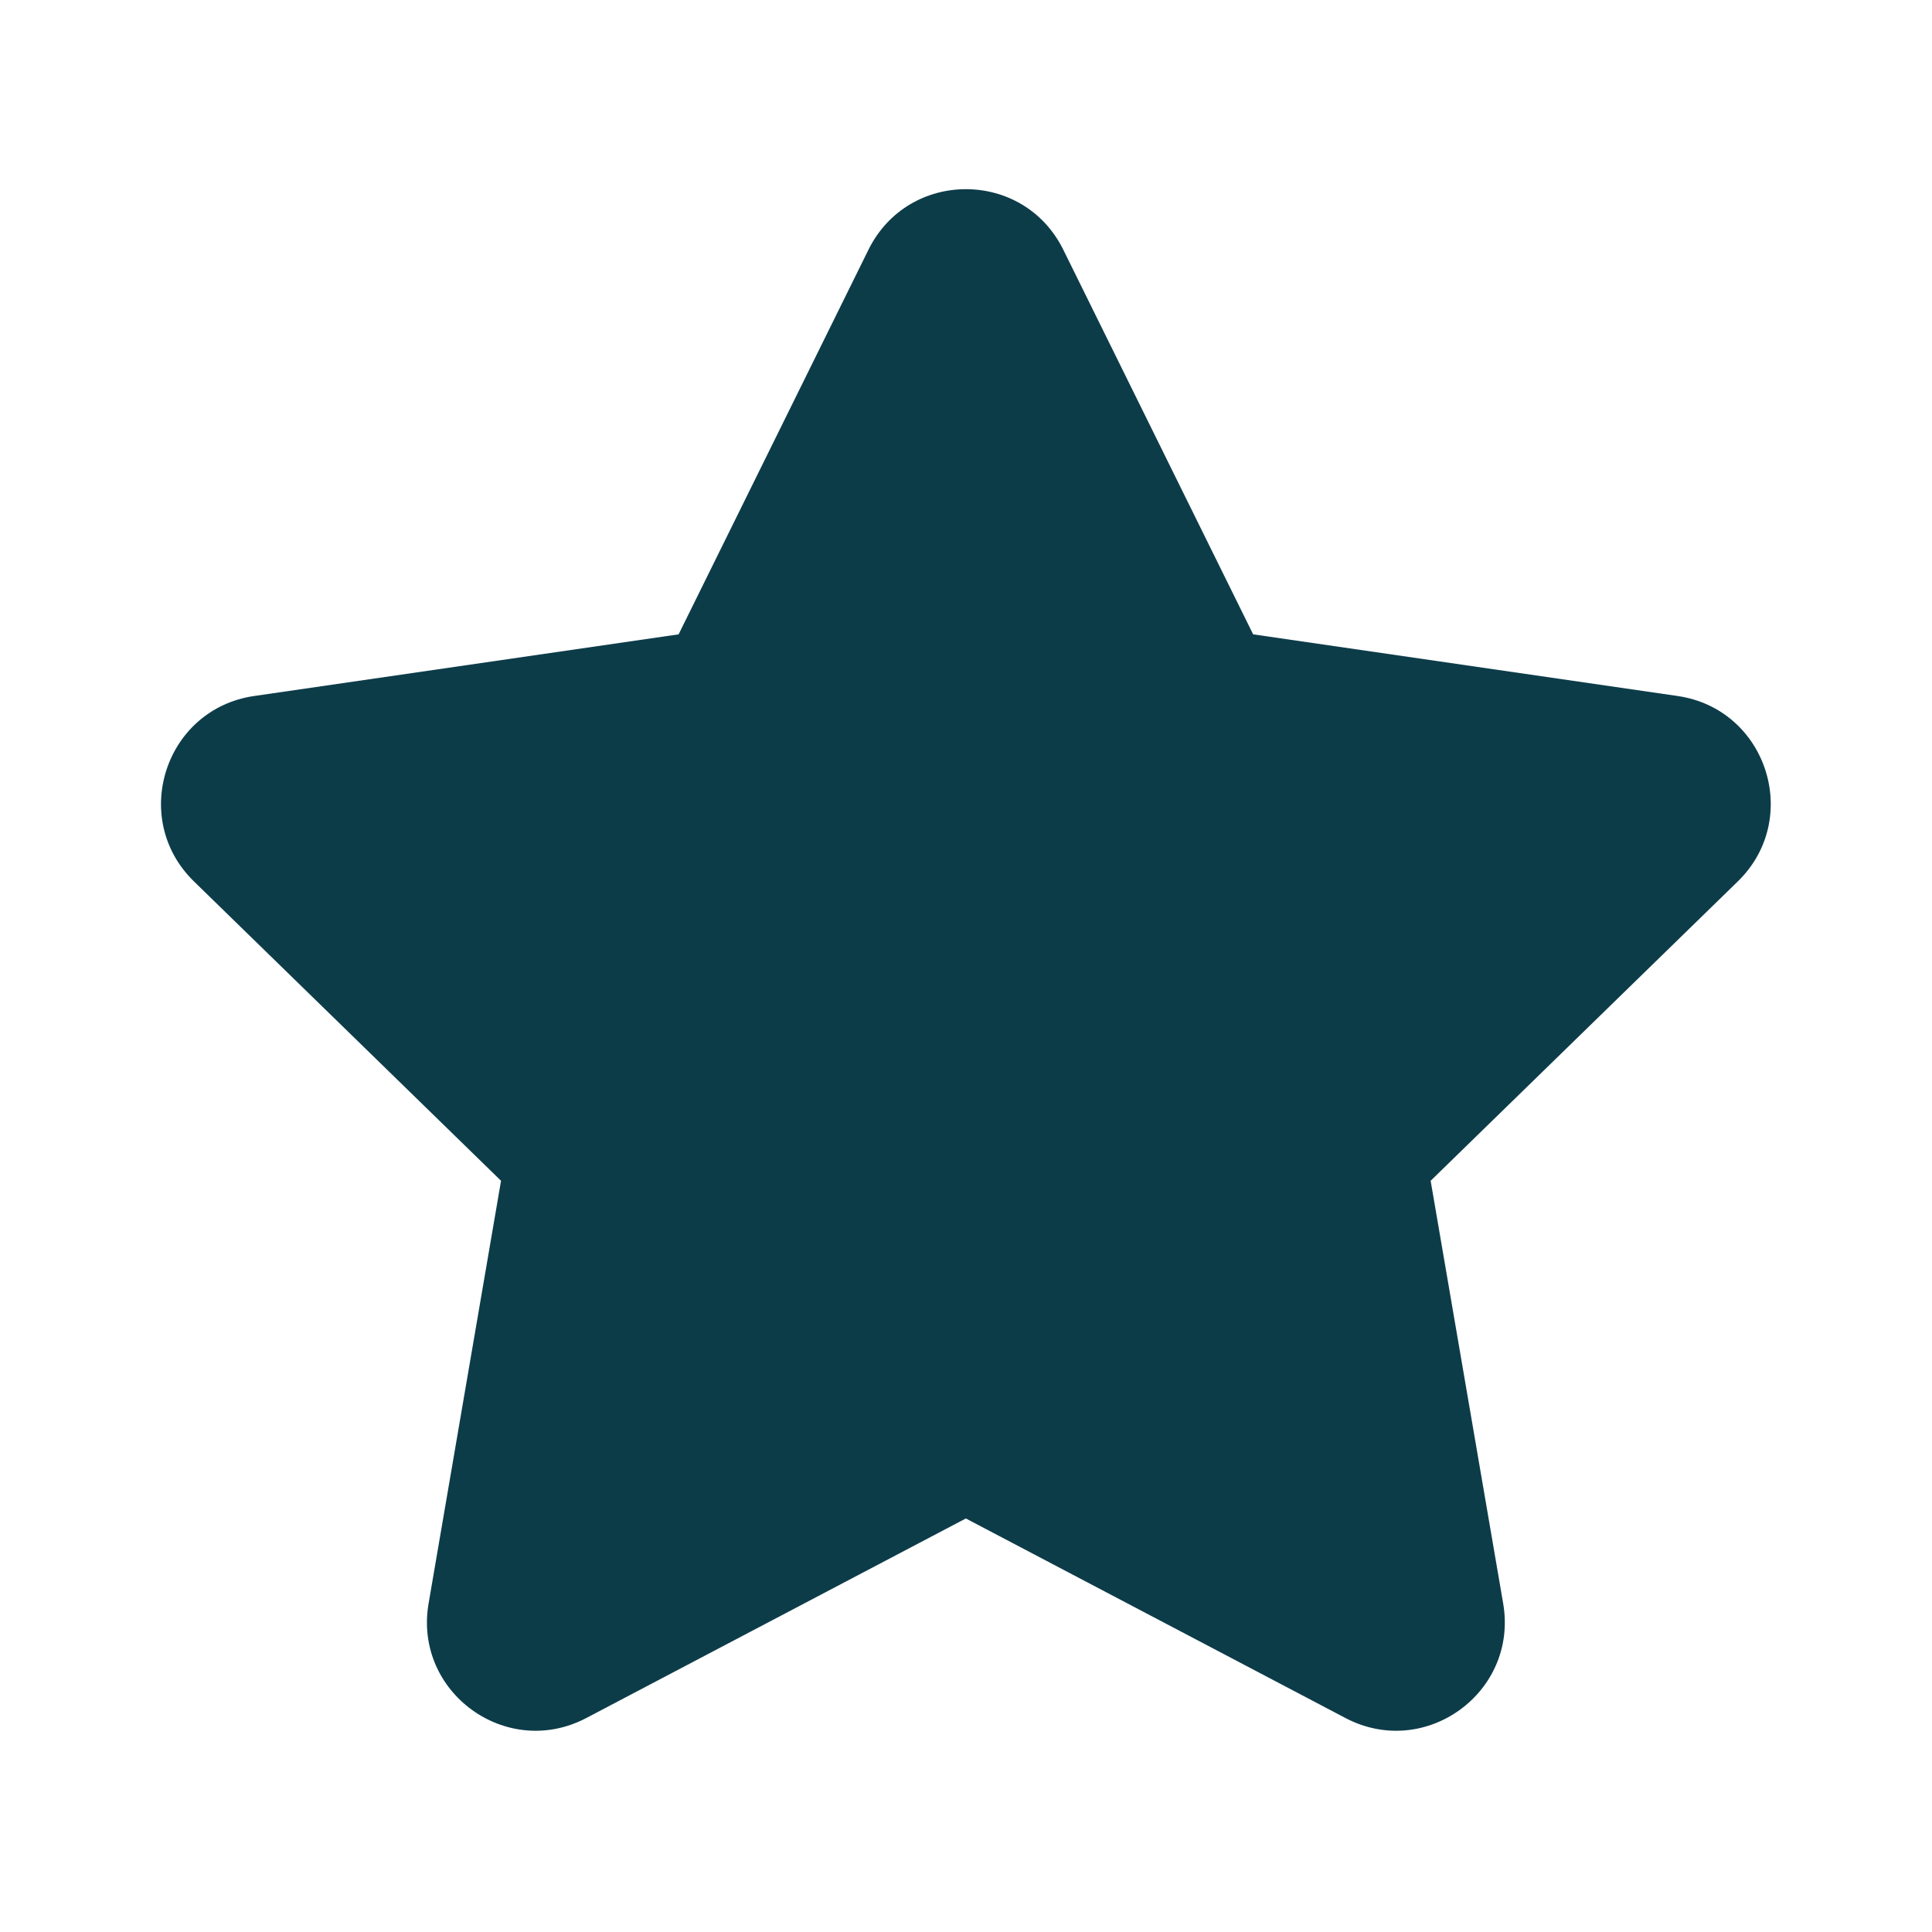 <?xml version="1.0" encoding="utf-8"?>
<svg width="24" height="24" viewBox="0 0 24 24" fill="none" xmlns="http://www.w3.org/2000/svg">
    <path d="M10.788 3.103C11.283 2.099 12.714 2.099 13.209 3.103L15.567 7.88L20.84 8.646C21.947 8.807 22.389 10.168 21.588 10.949L17.772 14.668L18.673 19.919C18.862 21.022 17.705 21.863 16.714 21.342L11.998 18.863L7.283 21.342C6.292 21.863 5.135 21.022 5.324 19.919L6.224 14.668L2.409 10.949C1.608 10.168 2.05 8.807 3.157 8.646L8.43 7.88L10.788 3.103Z" fill="#0D3C49" />
</svg>

